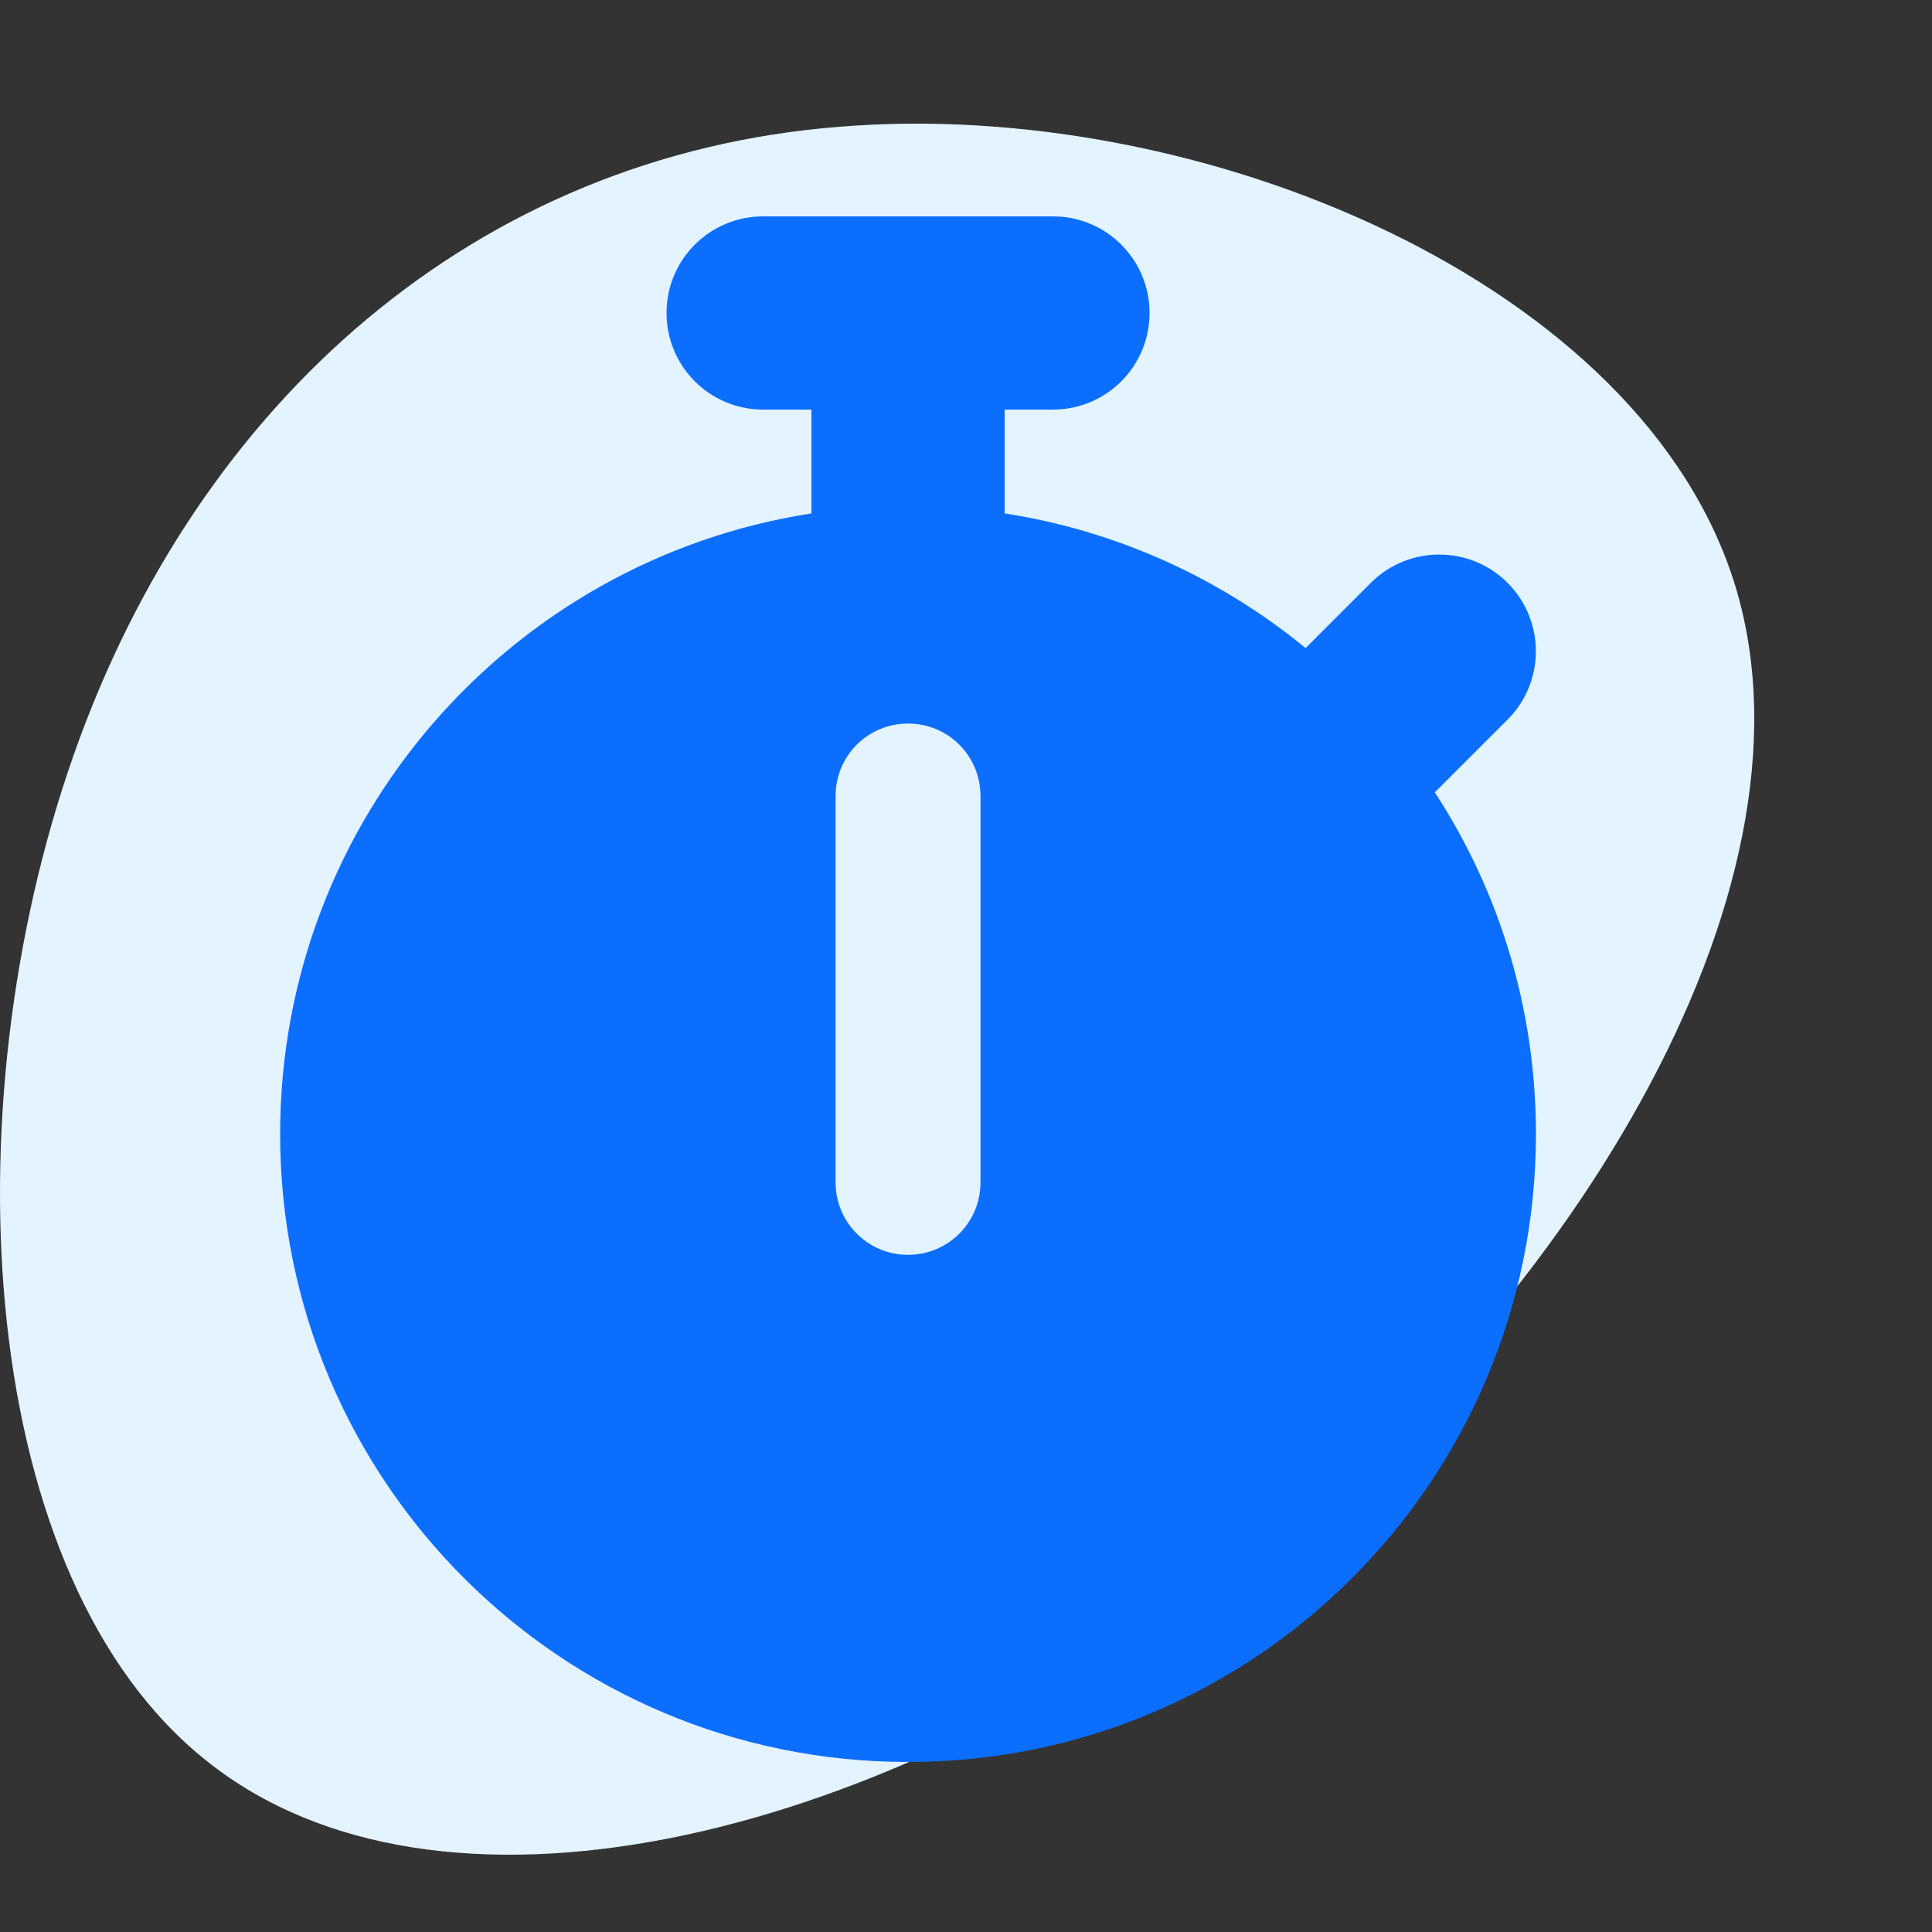 <?xml version="1.0" encoding="UTF-8"?> <svg xmlns="http://www.w3.org/2000/svg" width="250" height="250" viewBox="0 0 250 250" fill="none"><rect x="0" y="0" width="250" height="250" fill="#333333" stroke="none"/><path d="M224.634 76.107C236.444 115.709 202.468 170.527 157.589 204.472C112.529 238.612 56.567 251.682 26.769 227.882C-3.029 204.277 -6.663 143.801 9.508 97.761C25.679 51.721 61.836 20.117 108.531 16.411C155.409 12.509 212.824 36.7 224.634 76.107Z" fill="#E3F3FF"></path><path d="M98.75 28C91.836 28 86.25 33.586 86.25 40.5C86.25 47.414 91.836 53 98.75 53H105V66.438C66.055 72.453 36.25 106.125 36.25 146.75C36.25 191.633 72.617 228 117.5 228C162.383 228 198.75 191.633 198.75 146.75C198.75 130.422 193.945 115.227 185.664 102.531L195.078 93.117C199.961 88.234 199.961 80.305 195.078 75.422C190.195 70.539 182.266 70.539 177.383 75.422L168.945 83.859C157.969 74.875 144.648 68.703 130 66.438V53H136.25C143.164 53 148.75 47.414 148.75 40.5C148.75 33.586 143.164 28 136.25 28H117.5H98.75ZM126.875 103V153C126.875 158.195 122.695 162.375 117.5 162.375C112.305 162.375 108.125 158.195 108.125 153V103C108.125 97.805 112.305 93.625 117.5 93.625C122.695 93.625 126.875 97.805 126.875 103Z" fill="#0B6EFF"></path></svg> 
